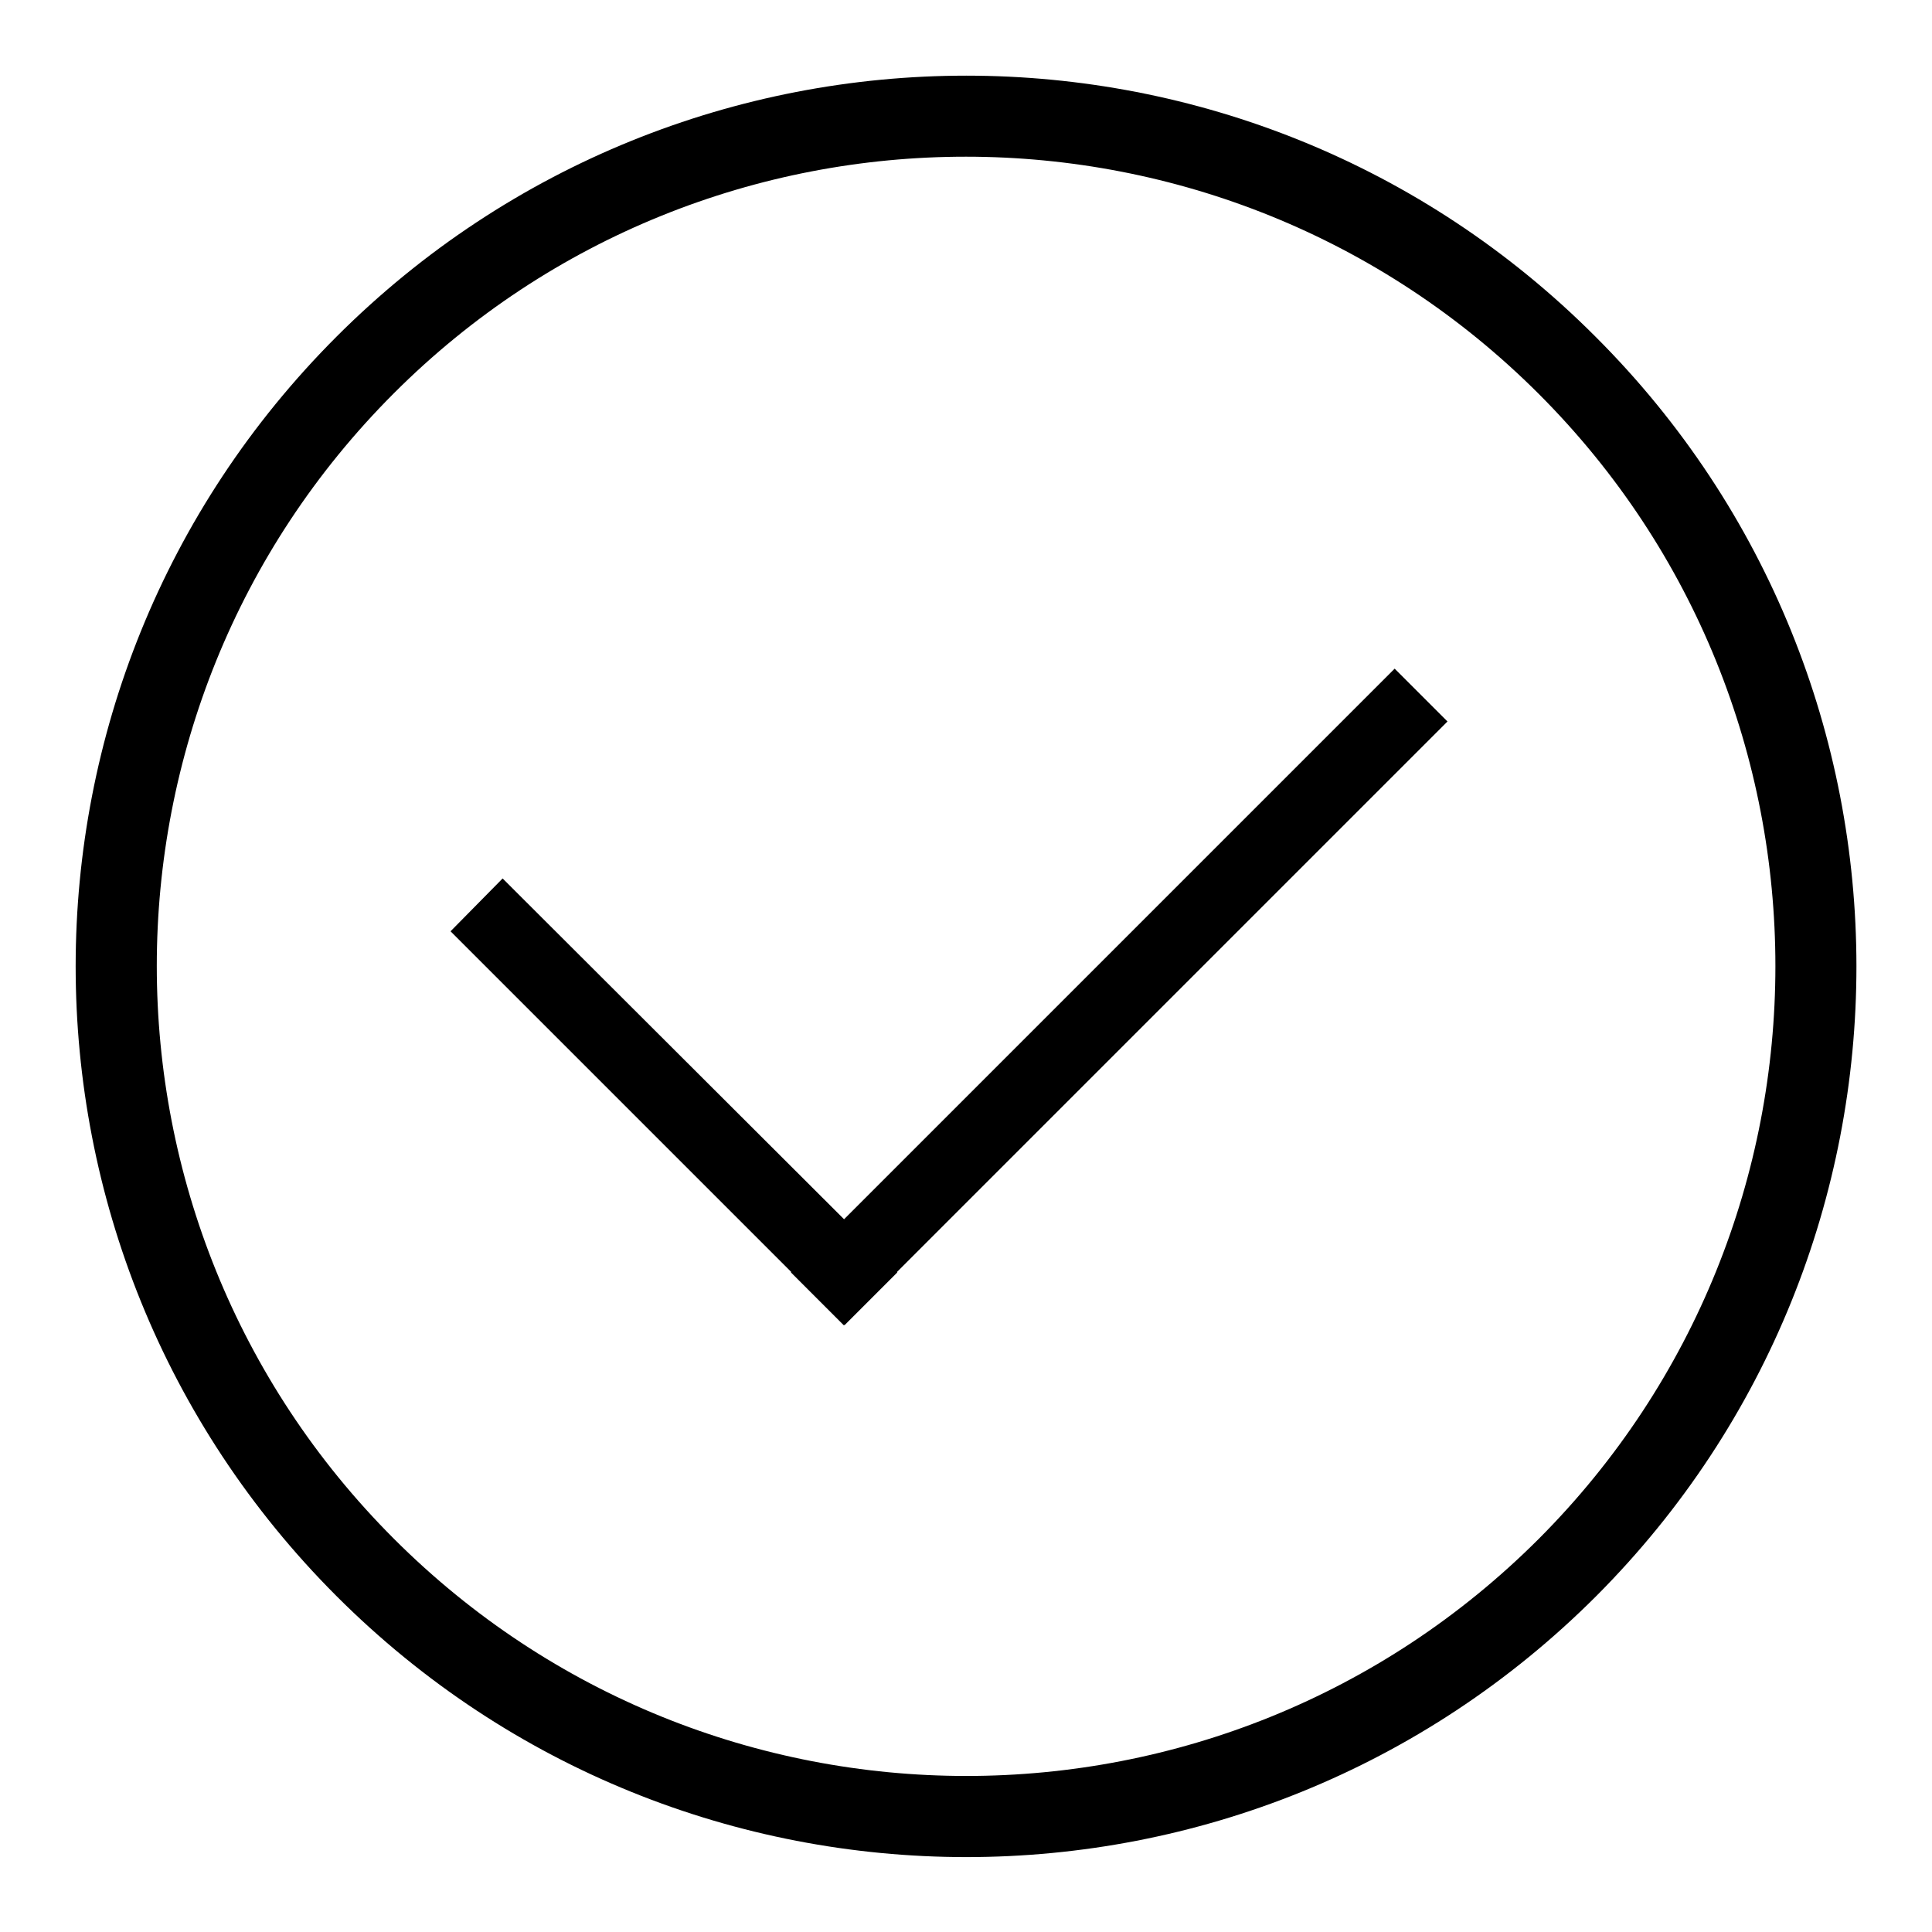 <?xml version="1.0" encoding="utf-8"?>
<!-- Svg Vector Icons : http://www.onlinewebfonts.com/icon -->
<!DOCTYPE svg PUBLIC "-//W3C//DTD SVG 1.1//EN" "http://www.w3.org/Graphics/SVG/1.1/DTD/svg11.dtd">
<svg version="1.1" xmlns="http://www.w3.org/2000/svg" xmlns:xlink="http://www.w3.org/1999/xlink" x="0px" y="0px" viewBox="0 0 256 256" enable-background="new 0 0 256 256" xml:space="preserve">
<g> <path fill="#000000" d="M211.4,44.6C165.4-1.5,90.7-1.5,44.6,44.6c-46.1,46.1-46.1,120.8,0,166.9c46.1,46.1,120.8,46.1,166.9,0 C257.5,165.4,257.5,90.6,211.4,44.6L211.4,44.6z M203.9,203.9c-41.9,41.9-109.8,41.9-151.7,0C10.3,162,10.3,94,52.2,52.1 C94,10.3,162,10.3,203.9,52.2C245.7,94,245.7,162,203.9,203.9L203.9,203.9z M184.8,88.6l7,7l-80,80l-7-7L184.8,88.6L184.8,88.6z  M118.9,168.6l-7,7l-52.2-52.2l6.9-7L118.9,168.6L118.9,168.6z"/></g>
</svg>